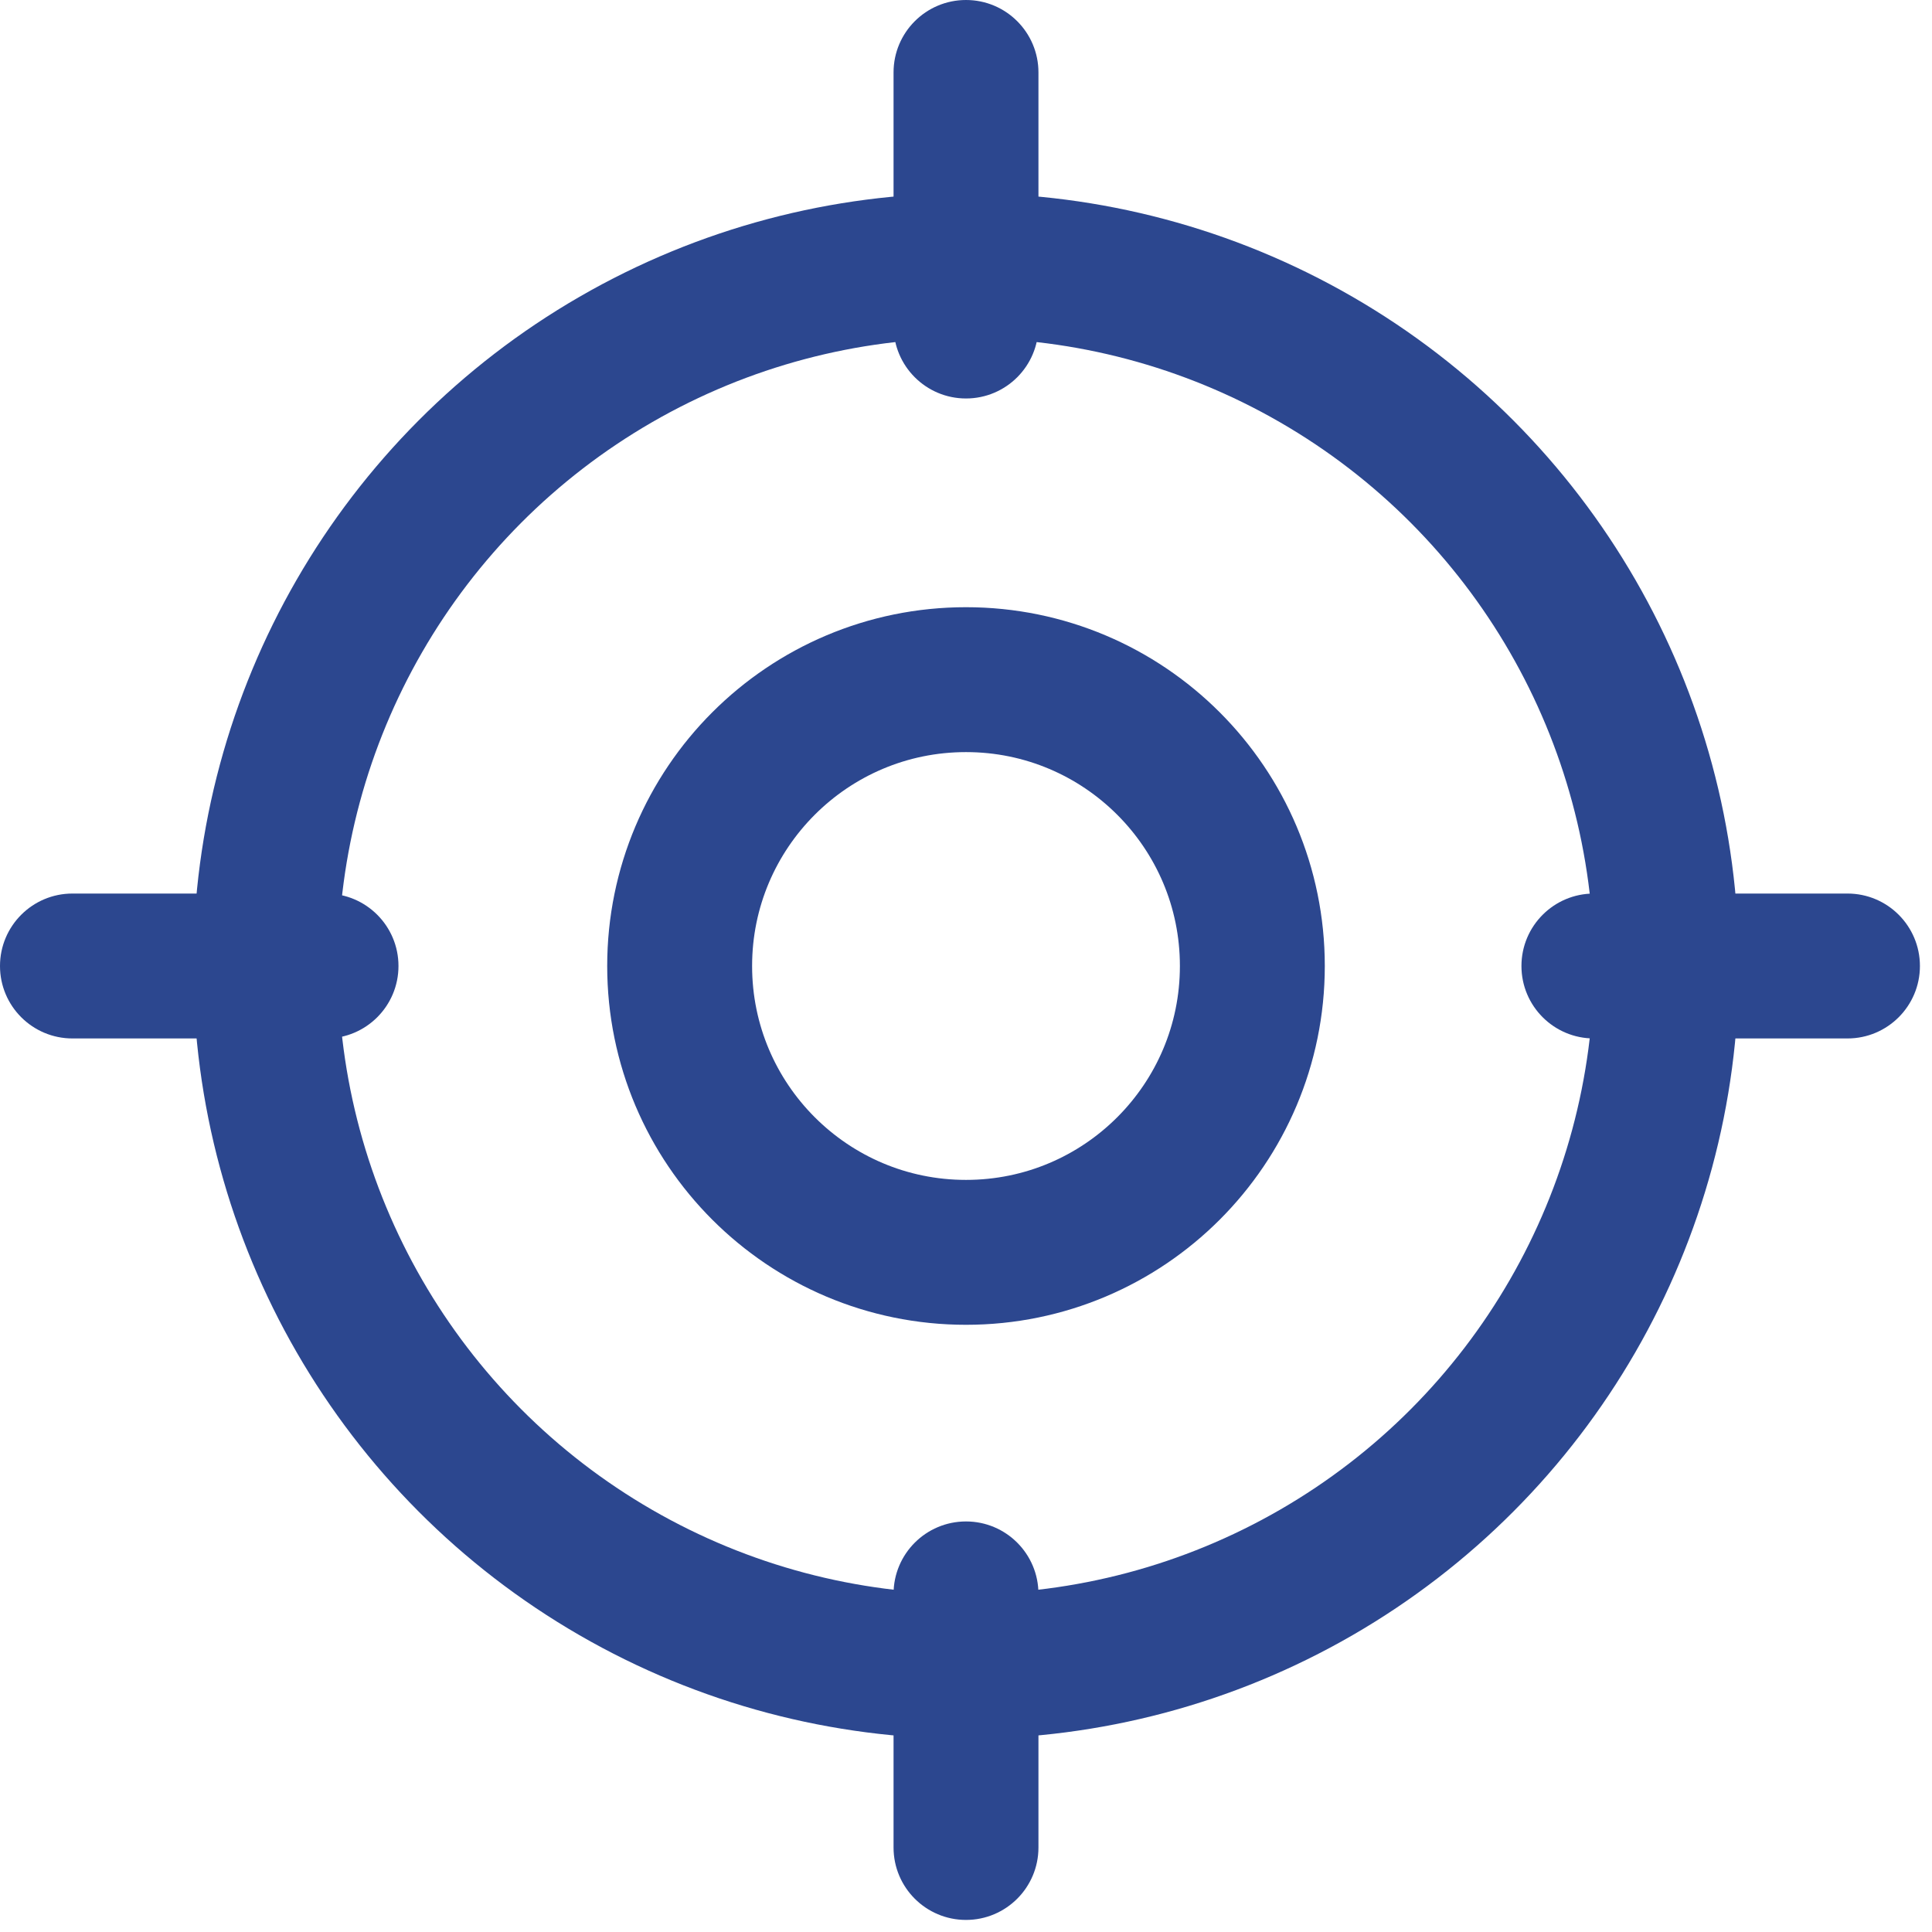<svg width="80" height="80" viewBox="0 0 80 80" fill="none" xmlns="http://www.w3.org/2000/svg">
<path d="M51.857 40C51.857 46.548 46.548 51.857 40 51.857C33.452 51.857 28.143 46.548 28.143 40C28.143 33.452 33.452 28.143 40 28.143C46.548 28.143 51.857 33.452 51.857 40Z" stroke="#2C478F" stroke-width="6"/>
<circle cx="40" cy="40" r="29" stroke="#2C478F" stroke-width="6"/>
<path d="M3 43C1.343 43 0 41.657 0 40C0 38.343 1.343 37 3 37L3 43ZM13.5 37C15.157 37 16.5 38.343 16.5 40C16.5 41.657 15.157 43 13.5 43V37ZM3 37H13.5V43H3L3 37Z" fill="#2C478F"/>
<path d="M66 43C64.343 43 63 41.657 63 40C63 38.343 64.343 37 66 37V43ZM76.5 37C78.157 37 79.5 38.343 79.5 40C79.5 41.657 78.157 43 76.5 43V37ZM66 37H76.5V43H66V37Z" fill="#2C478F"/>
<path d="M37 3C37 1.343 38.343 0 40 0C41.657 0 43 1.343 43 3L37 3ZM43 13.5C43 15.157 41.657 16.5 40 16.5C38.343 16.5 37 15.157 37 13.5H43ZM43 3V13.5H37V3L43 3Z" fill="#2C478F"/>
<path d="M37 66C37 64.343 38.343 63 40 63C41.657 63 43 64.343 43 66H37ZM43 76.5C43 78.157 41.657 79.5 40 79.5C38.343 79.5 37 78.157 37 76.5H43ZM43 66V76.5H37V66H43Z" fill="#2C478F"/>
</svg>
